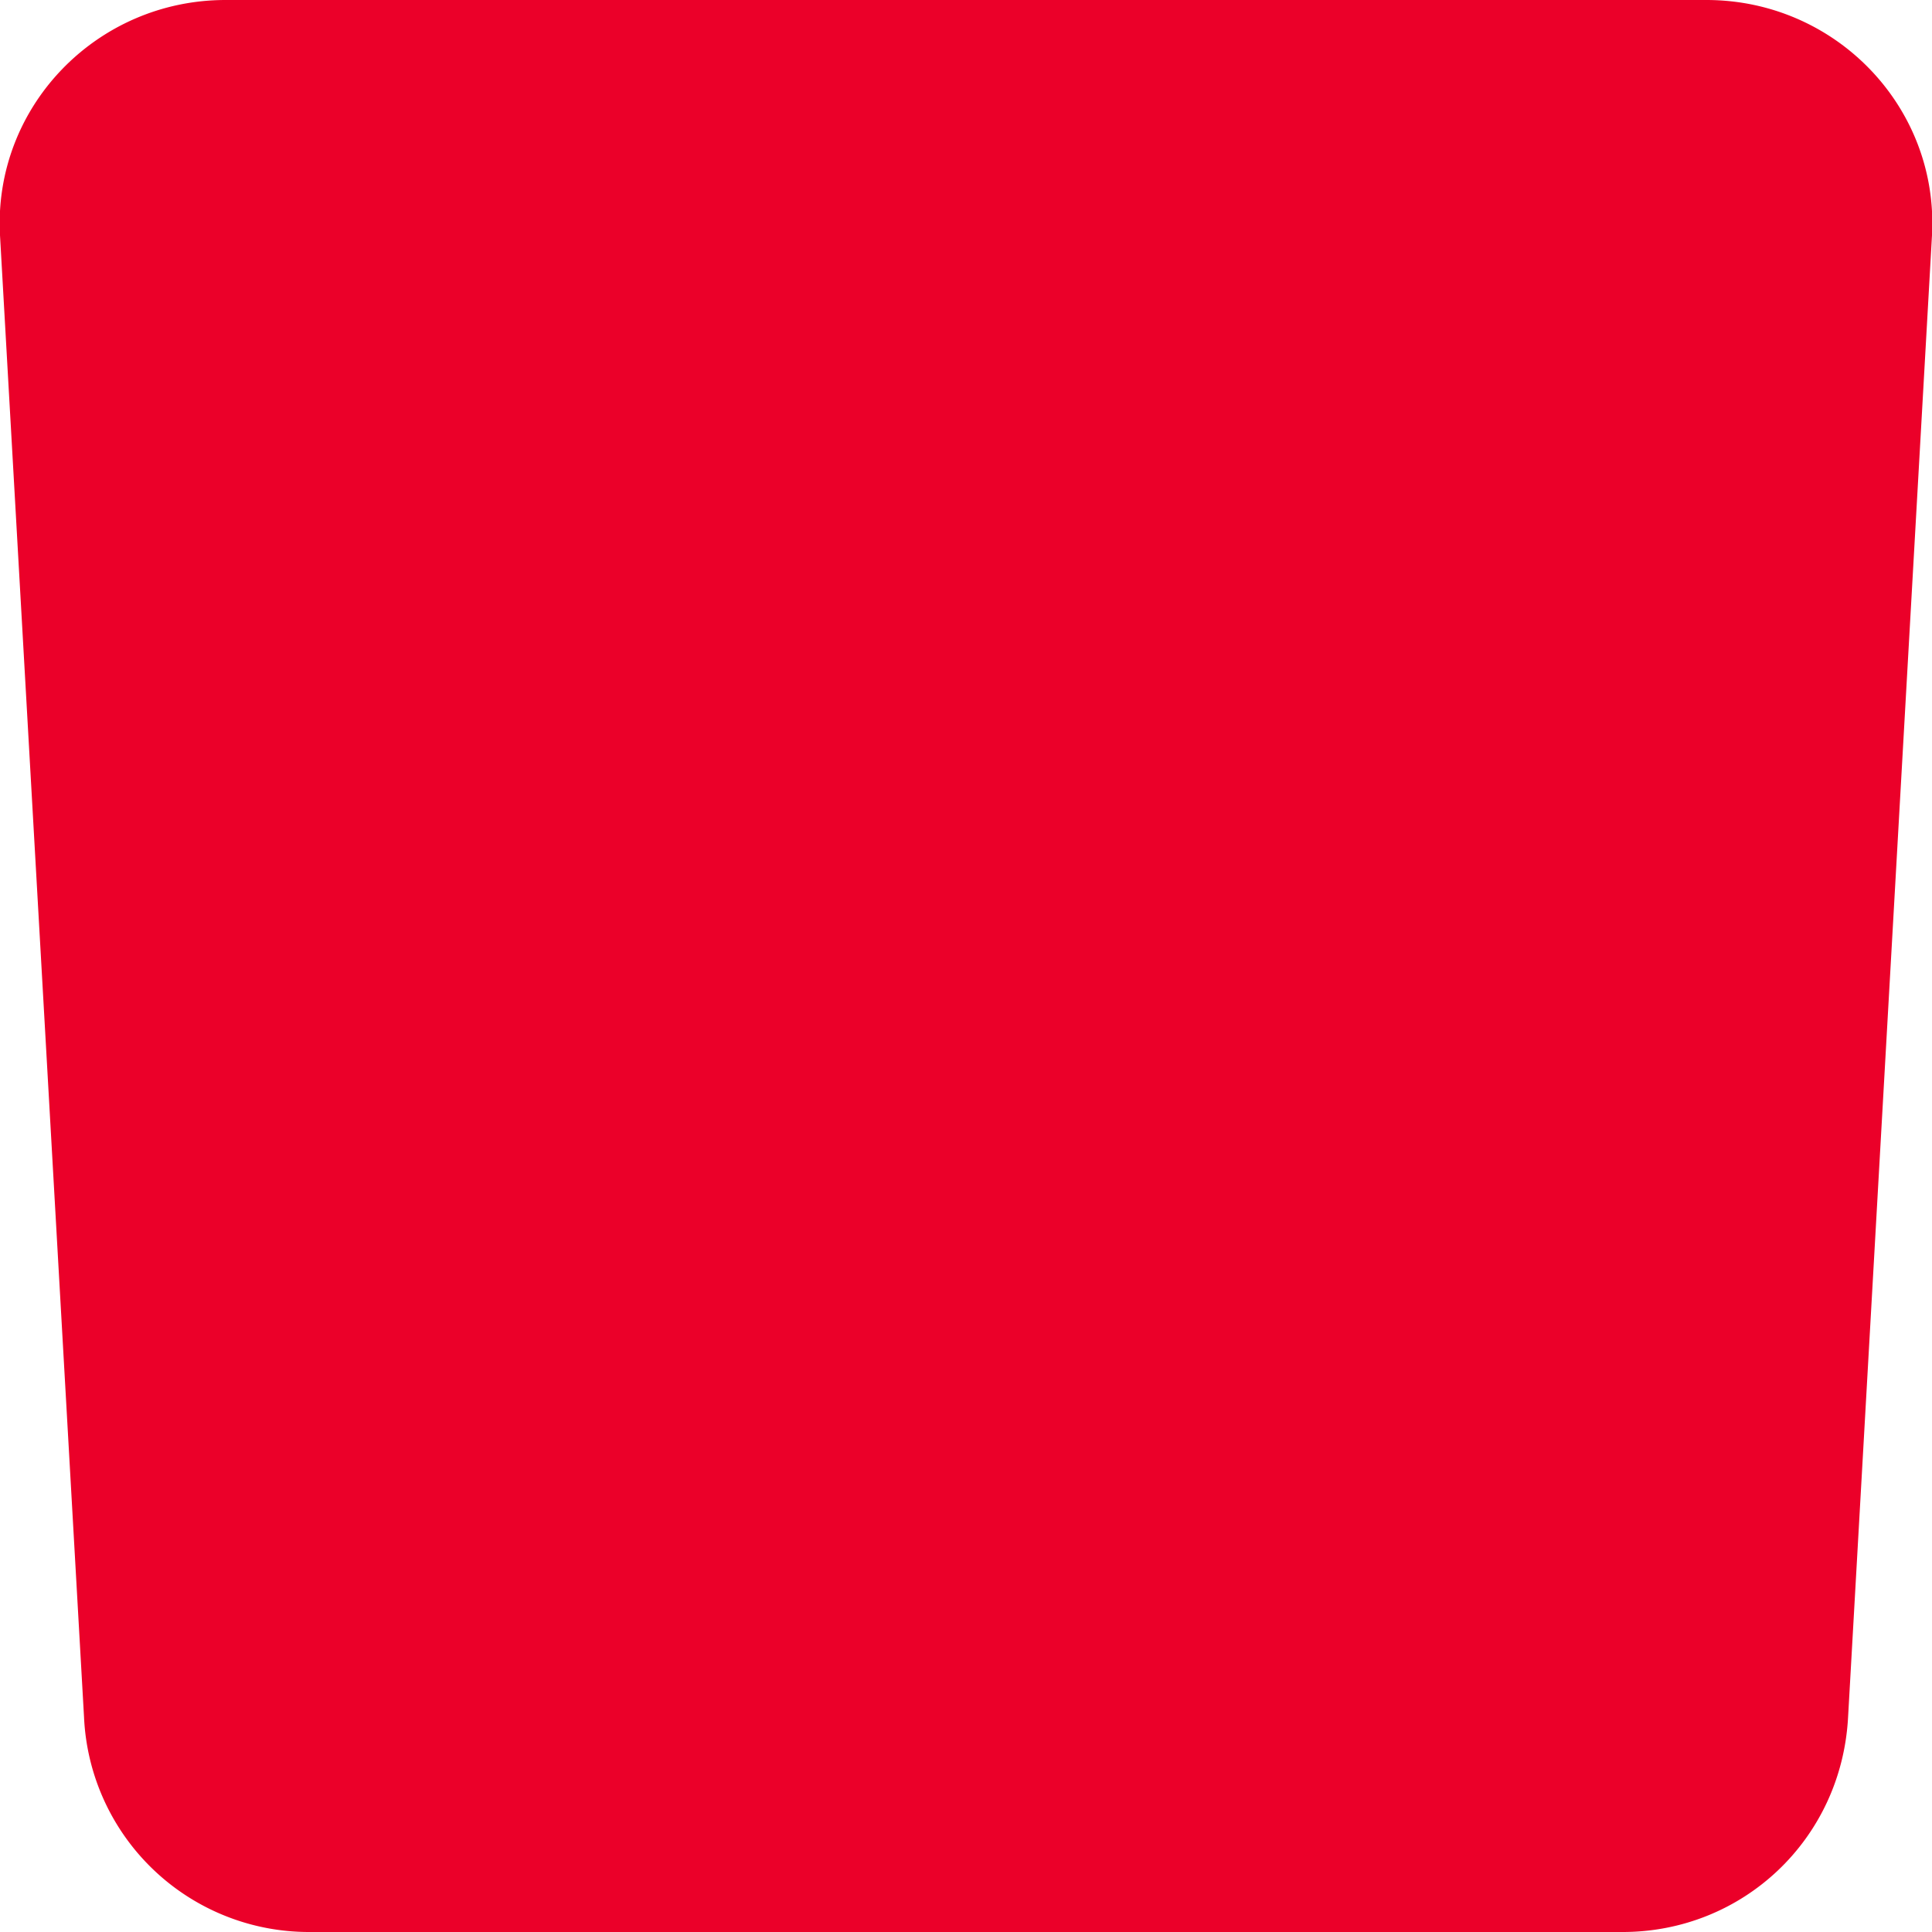 <svg xmlns="http://www.w3.org/2000/svg" width="18" height="18" viewBox="0 0 18 18"><g><g><g><path fill="#eb0029" d="M15.898 0C17.104 0 18.064 1 18 2.192L17.218 16c-.062 1.14-.984 2-2.1 2H2.883a2.097 2.097 0 0 1-2.1-2L0 2.192C-.064 1 .896 0 2.102 0z"/></g></g></g></svg>